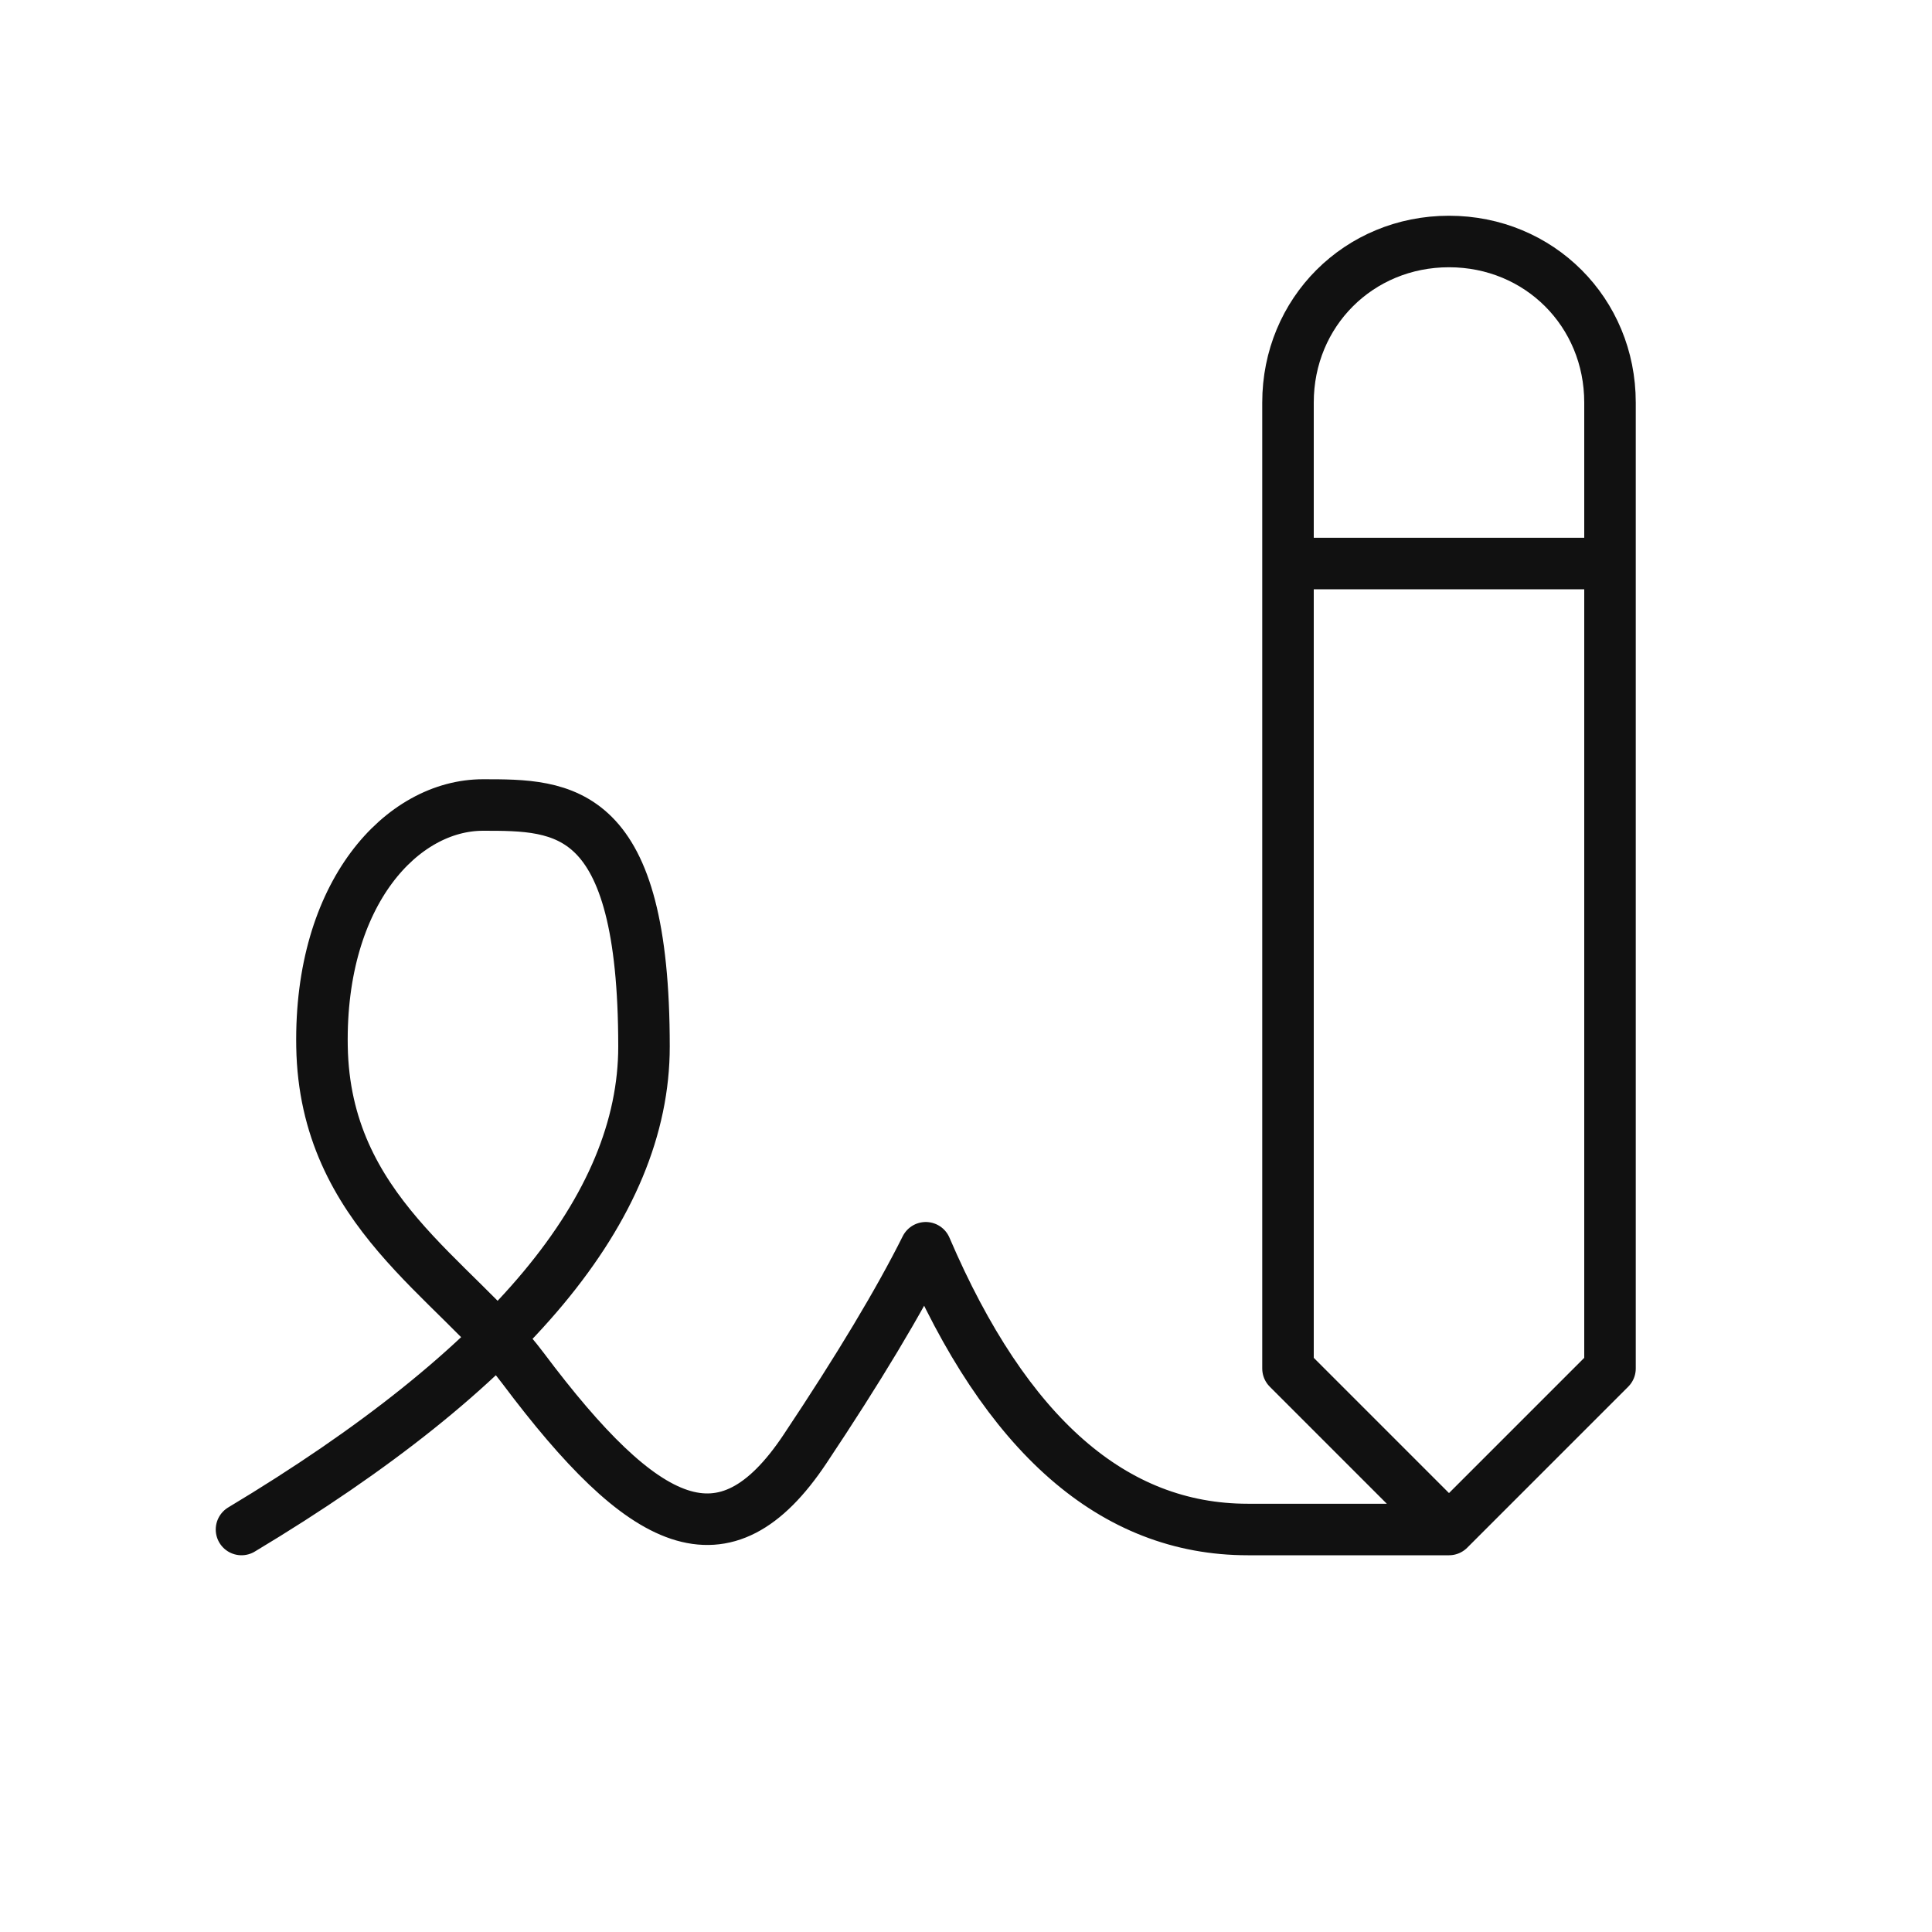 <svg xmlns="http://www.w3.org/2000/svg" width="75" height="75" viewBox="0 0 75 75" fill="none"><path d="M9.375 59.375C19.791 53.125 25 46.875 25 40.625C25 31.25 21.875 31.25 18.75 31.25C15.625 31.25 12.4 34.641 12.5 40.625C12.606 47.025 17.681 49.616 20.312 53.125C25 59.375 28.125 60.938 31.25 56.25C33.334 53.125 34.897 50.522 35.938 48.438C39.062 55.728 43.228 59.375 48.438 59.375H56.25M56.25 59.375L50 53.125V15.625C50 12.122 52.747 9.375 56.25 9.375C59.753 9.375 62.5 12.122 62.5 15.625V53.125L56.25 59.375ZM50 21.875H62.5" stroke="#111111" stroke-width="2" stroke-linecap="round" stroke-linejoin="round"></path></svg>
